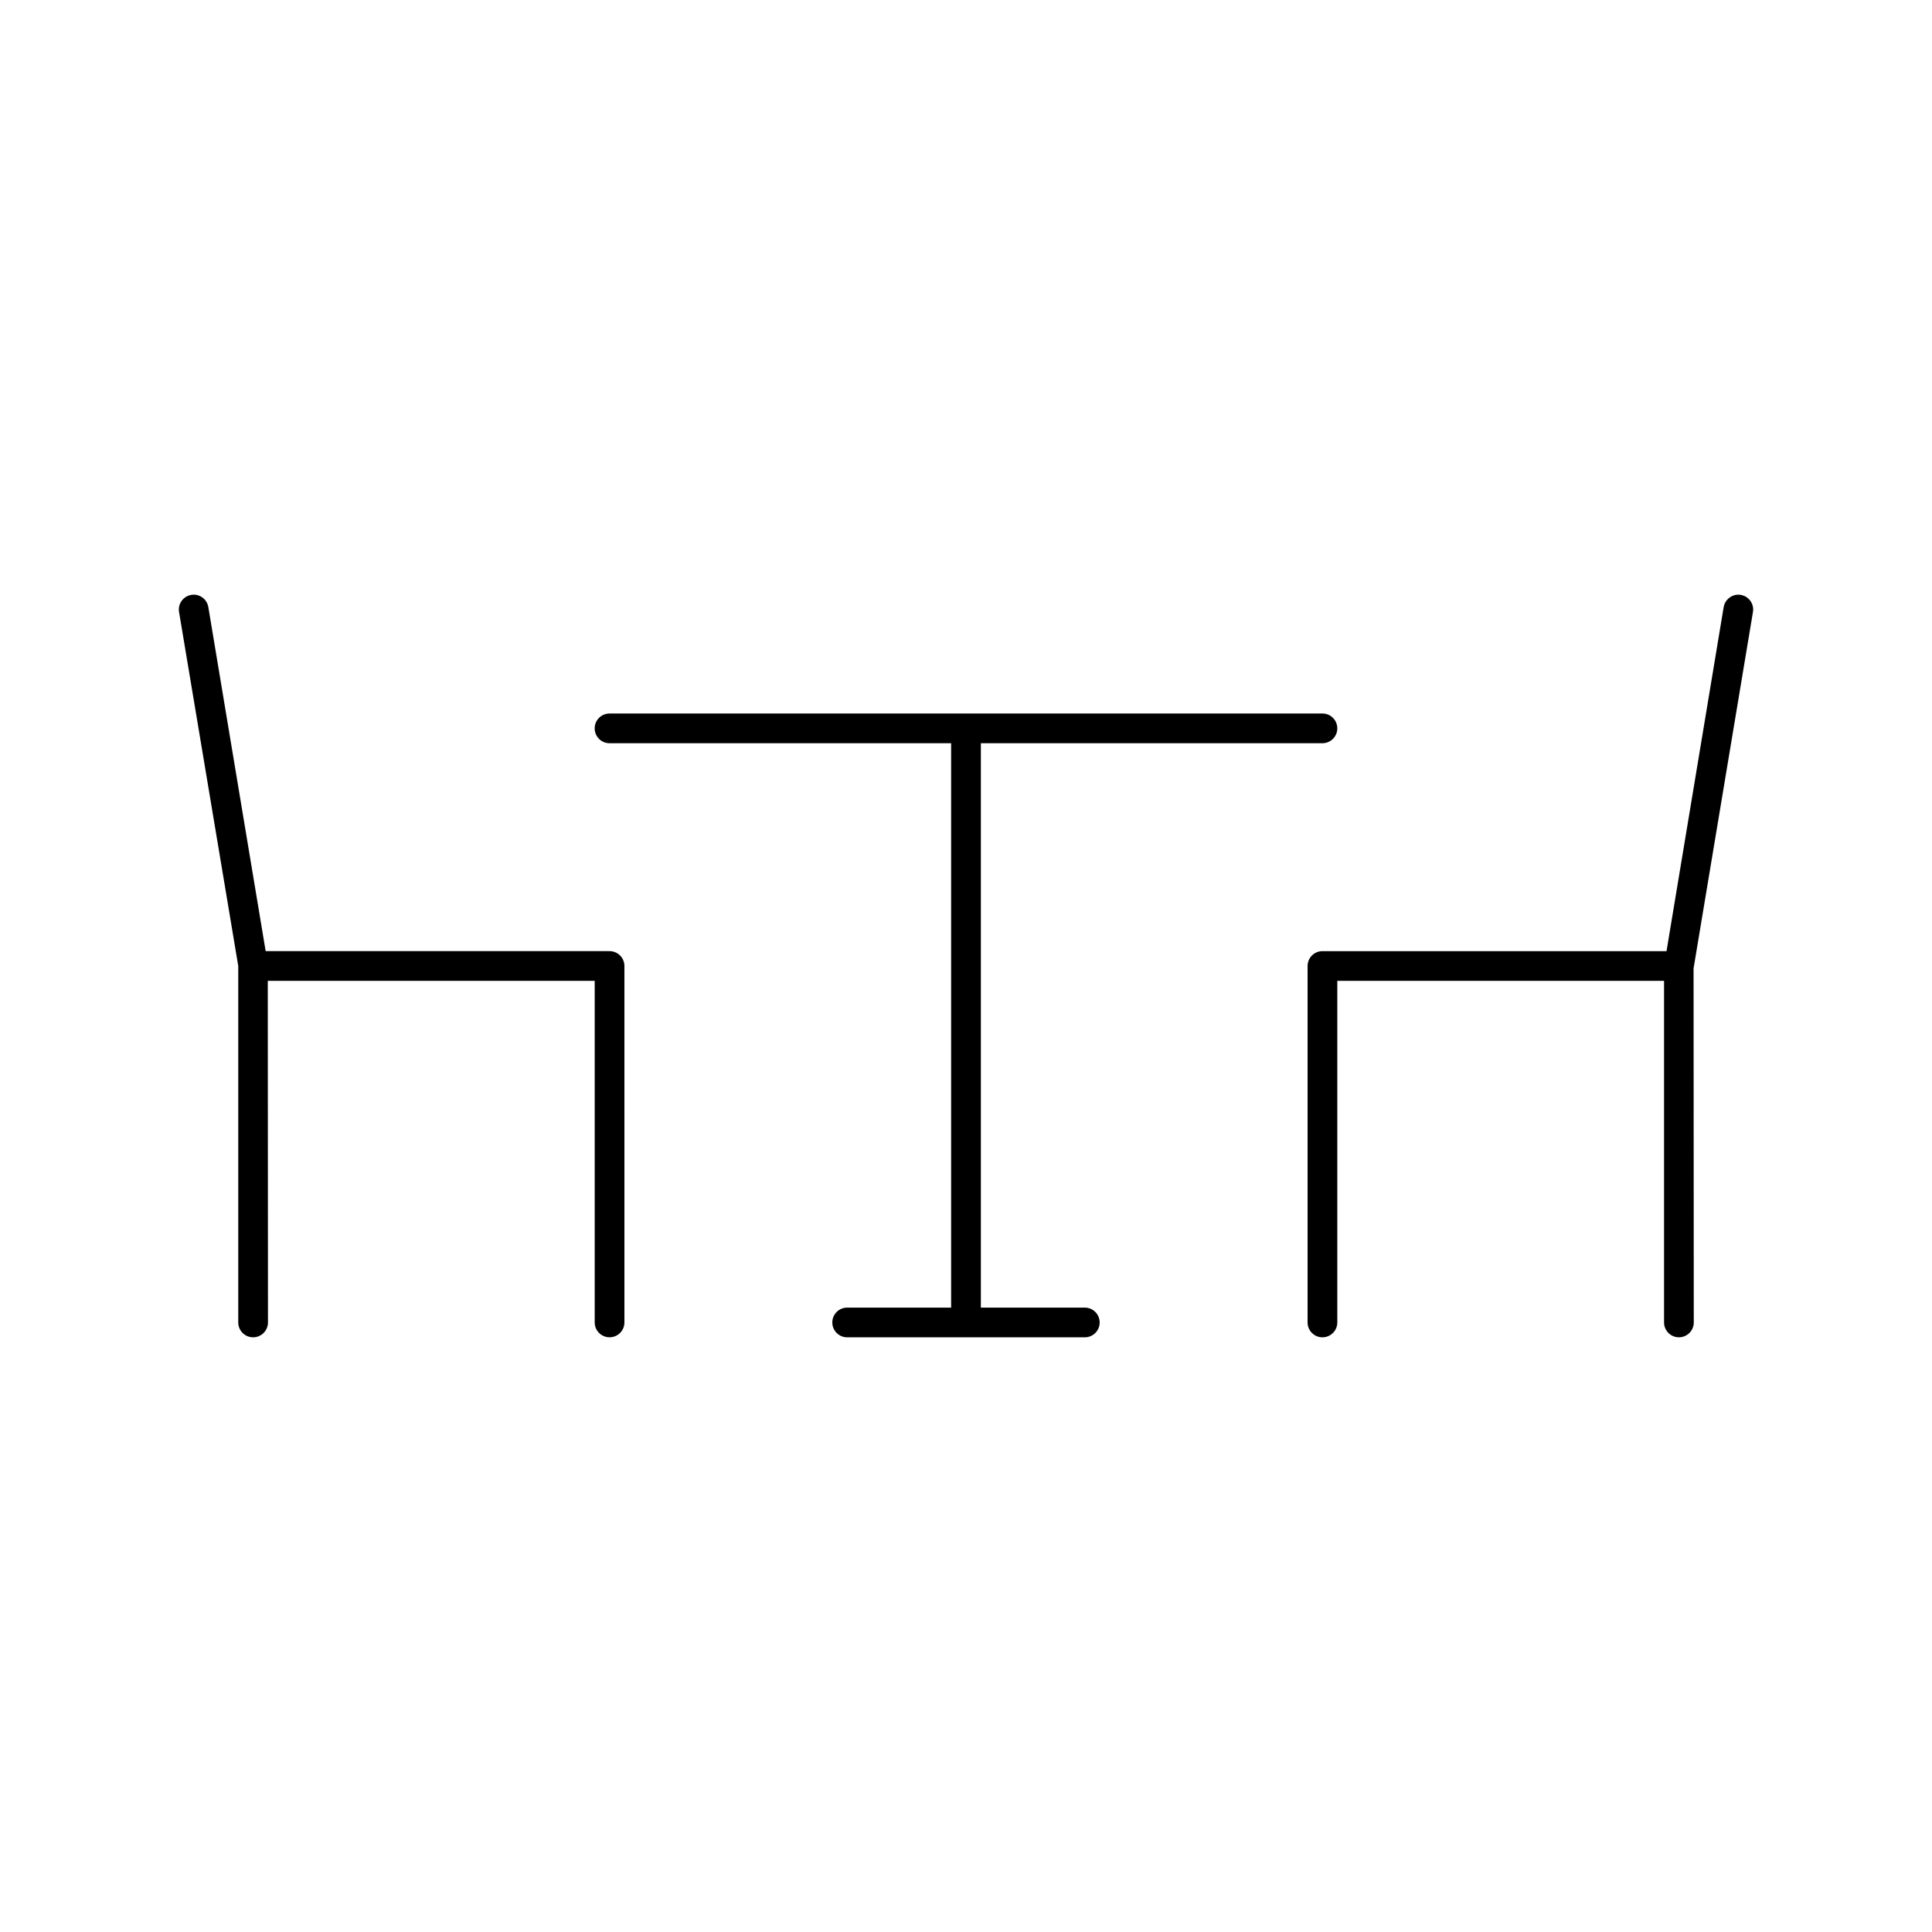 <?xml version="1.0" encoding="UTF-8"?>
<!-- Uploaded to: ICON Repo, www.iconrepo.com, Generator: ICON Repo Mixer Tools -->
<svg fill="#000000" width="800px" height="800px" version="1.1" viewBox="144 144 512 512" xmlns="http://www.w3.org/2000/svg">
 <g>
  <path d="m608.55 306.18c0.363-2.141-1.094-4.172-3.234-4.527-2.086-0.371-4.164 1.094-4.527 3.234l-15.145 91.176h-91.184c-2.172 0-3.938 1.762-3.938 3.938v94.465c0 2.172 1.762 3.938 3.938 3.938 2.172 0 3.938-1.762 3.938-3.938v-90.531h86.594v90.527c0 2.172 1.762 3.938 3.938 3.938 2.172 0 3.938-1.762 3.938-3.938l-0.055-93.82z"/>
  <path d="m431.49 490.53h-27.551v-149.57h90.523c2.172 0 3.938-1.762 3.938-3.938 0-2.172-1.762-3.938-3.938-3.938l-188.93 0.004c-2.172 0-3.938 1.762-3.938 3.938 0 2.172 1.762 3.938 3.938 3.938h90.527v149.57l-27.551-0.004c-2.172 0-3.938 1.762-3.938 3.938 0 2.172 1.762 3.938 3.938 3.938h62.977c2.172 0 3.938-1.762 3.938-3.938-0.004-2.176-1.766-3.938-3.938-3.938z"/>
  <path d="m305.54 396.06h-91.137l-15.191-91.172c-0.355-2.141-2.394-3.613-4.527-3.234-2.141 0.355-3.598 2.387-3.234 4.527l15.688 93.816v94.465c0 2.172 1.762 3.938 3.938 3.938 2.172 0 3.938-1.762 3.938-3.938l-0.051-90.531h86.641v90.527c0 2.172 1.762 3.938 3.938 3.938 2.172 0 3.938-1.762 3.938-3.938l-0.004-94.461c0-2.176-1.762-3.938-3.934-3.938z"/>
 </g>
</svg>